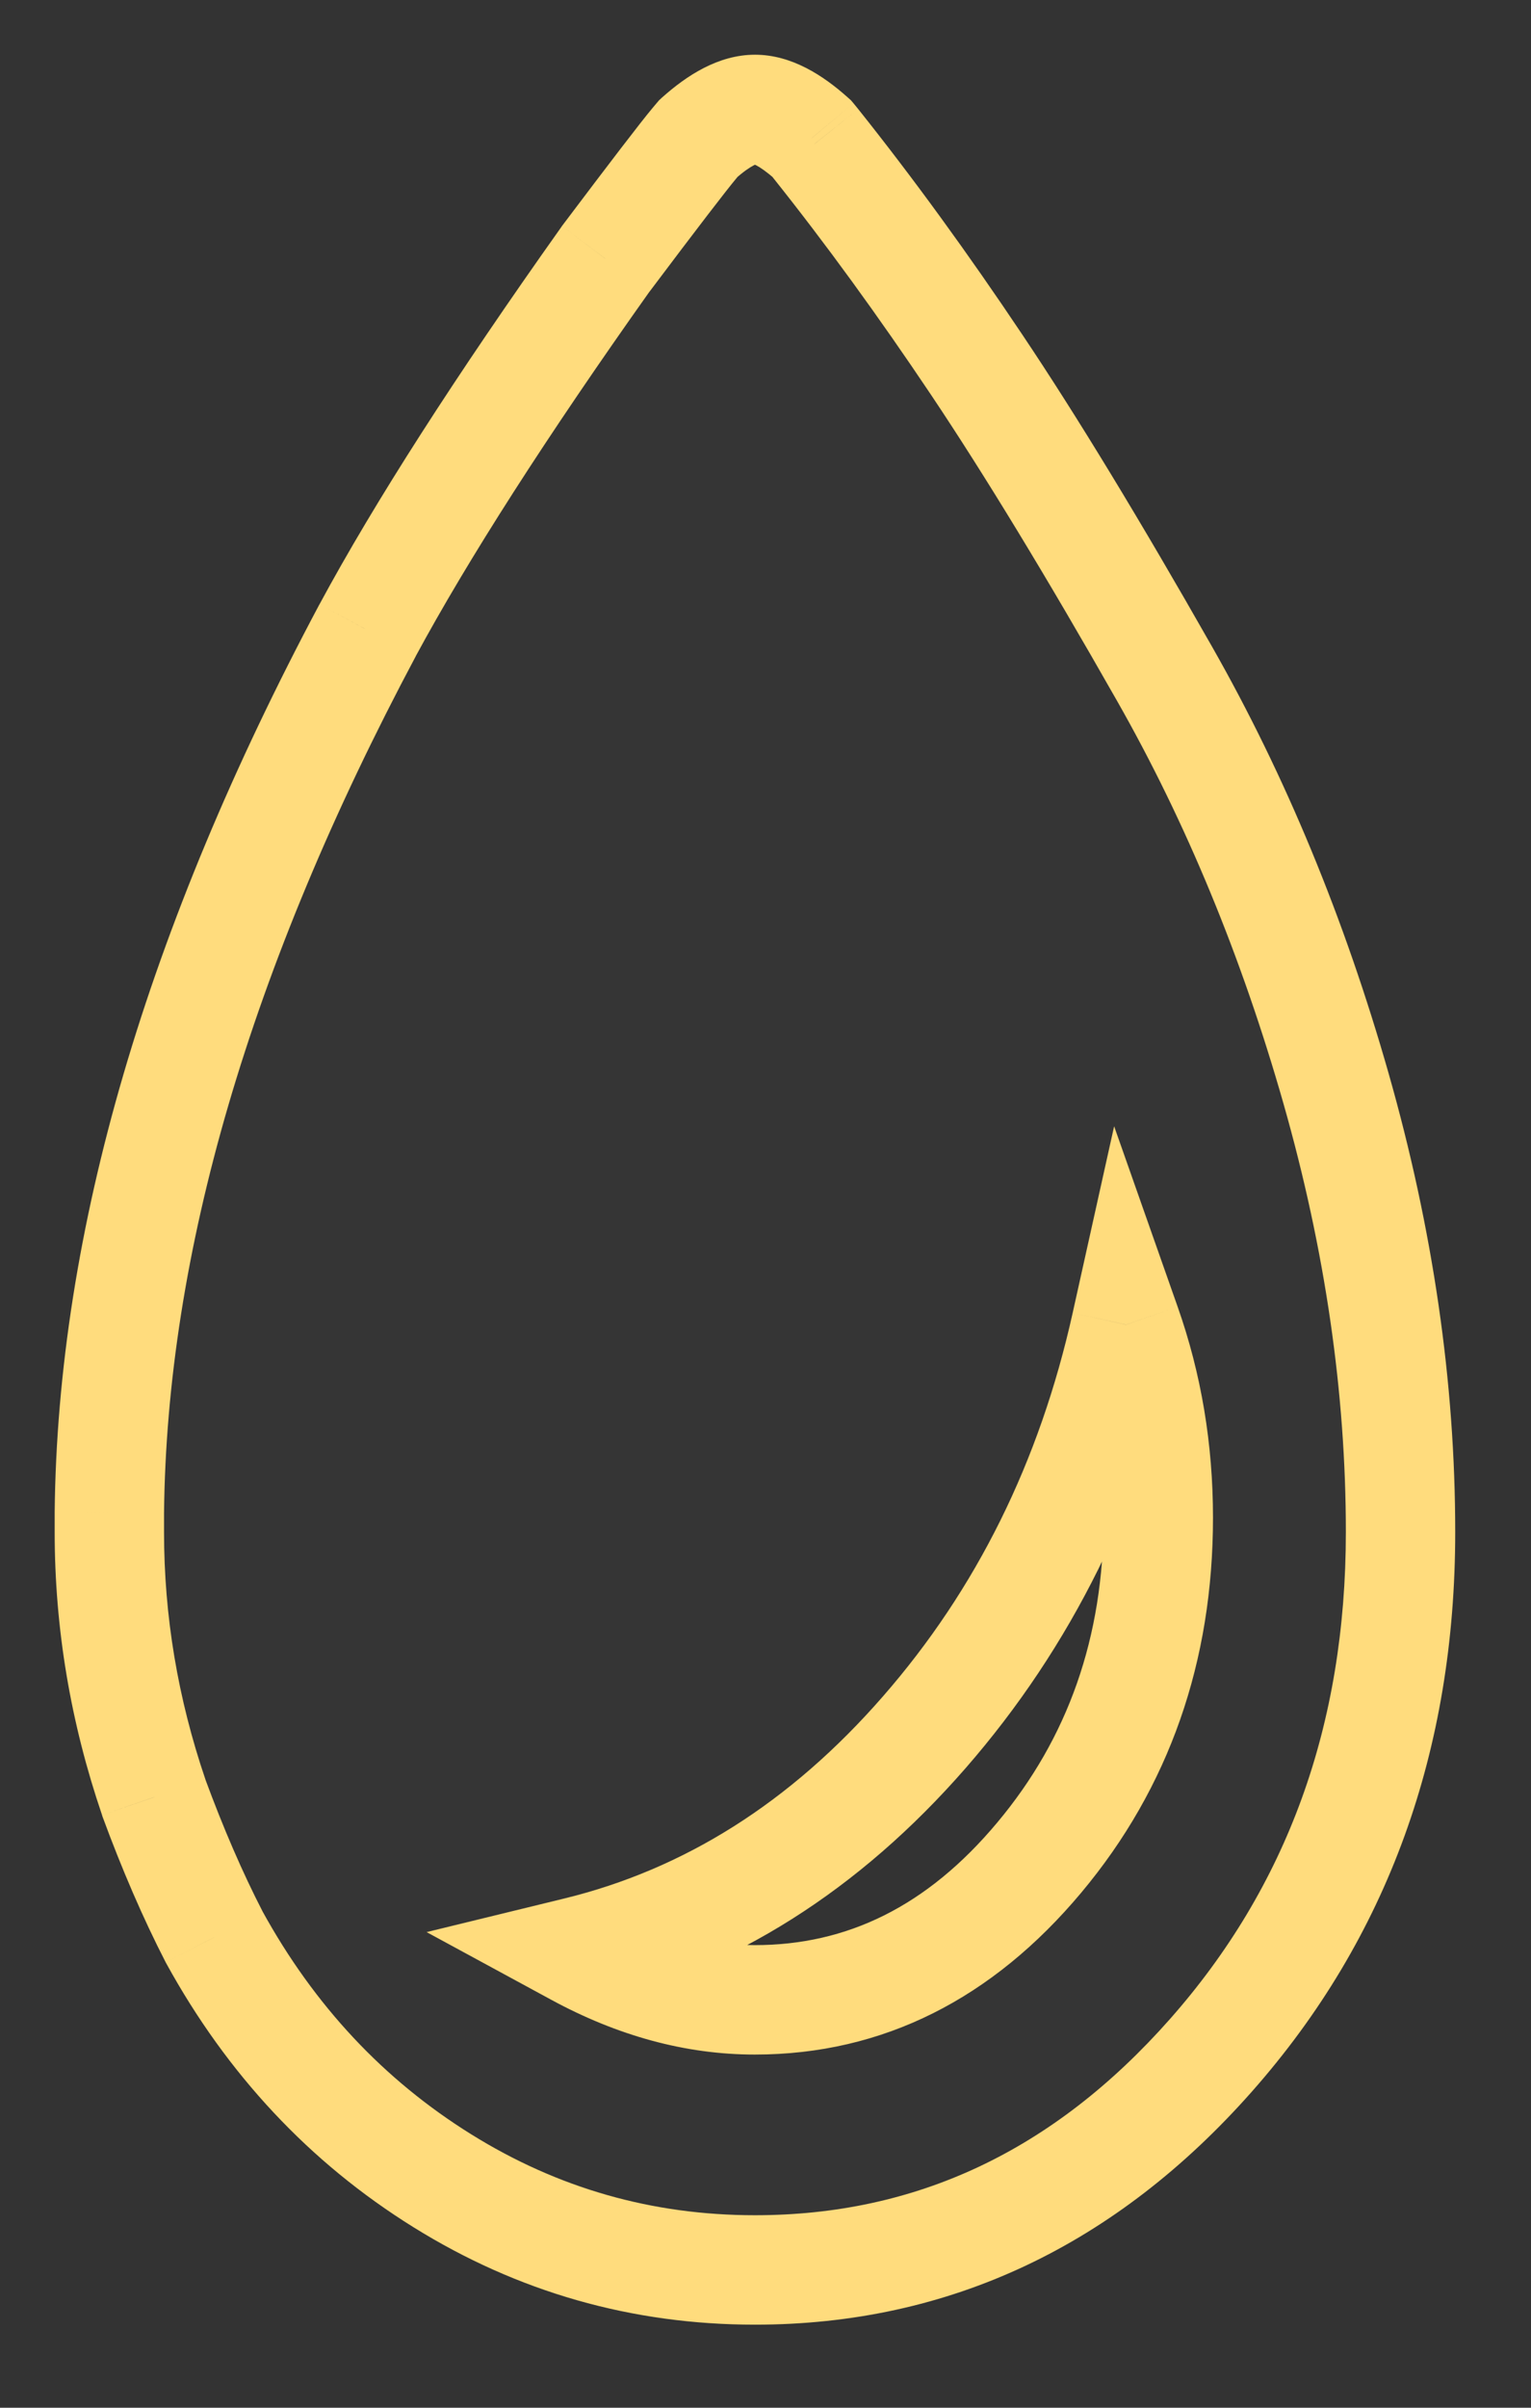 <svg width="14" height="22" viewBox="0 0 14 22" fill="none" xmlns="http://www.w3.org/2000/svg">
<rect x="0" y="0" width="14" height="22" fill="#333333" stroke="none"/>
<path fill-rule="evenodd" clip-rule="evenodd" d="M7.457 1.308C7.949 1.925 8.441 2.601 8.933 3.335C9.425 4.07 9.997 5.01 10.649 6.156C11.301 7.301 11.823 8.564 12.217 9.945C12.611 11.326 12.807 12.677 12.807 13.999C12.807 15.879 12.229 17.473 11.073 18.78C9.917 20.087 8.527 20.741 6.904 20.741C5.87 20.741 4.917 20.469 4.044 19.926C3.171 19.382 2.476 18.641 1.959 17.701C1.763 17.319 1.578 16.893 1.406 16.423C1.135 15.63 1 14.822 1 13.999V13.823C1.025 11.355 1.812 8.667 3.361 5.759C3.853 4.848 4.579 3.717 5.538 2.366C5.981 1.778 6.252 1.426 6.35 1.308L6.387 1.264C6.584 1.088 6.756 1 6.904 1C7.051 1 7.223 1.088 7.42 1.264L7.457 1.308ZM6.902 18.273C7.911 18.273 8.778 17.84 9.503 16.974C10.229 16.107 10.592 15.071 10.592 13.867C10.592 13.25 10.493 12.662 10.297 12.104C9.977 13.544 9.362 14.785 8.452 15.828C7.542 16.871 6.484 17.539 5.279 17.833C5.82 18.127 6.361 18.273 6.902 18.273Z" fill="white" fill-opacity="0.01"/>
<path d="M7.457 1.308L7.848 0.997L7.84 0.987L7.457 1.308ZM1.959 17.701L1.515 17.93L1.521 17.941L1.959 17.701ZM1.406 16.423L0.933 16.584L0.936 16.595L1.406 16.423ZM1 13.823L0.5 13.818V13.823H1ZM3.361 5.759L2.922 5.521L2.92 5.524L3.361 5.759ZM5.538 2.366L5.139 2.065L5.135 2.071L5.131 2.077L5.538 2.366ZM6.387 1.264L6.053 0.892L6.027 0.916L6.004 0.943L6.387 1.264ZM7.42 1.264L7.804 0.943L7.781 0.916L7.754 0.892L7.42 1.264ZM10.297 12.104L10.768 11.938L10.188 10.291L9.809 11.996L10.297 12.104ZM5.279 17.833L5.16 17.347L3.901 17.654L5.04 18.272L5.279 17.833ZM7.066 1.62C7.549 2.225 8.032 2.889 8.518 3.614L9.348 3.057C8.85 2.313 8.35 1.626 7.848 0.997L7.066 1.62ZM8.518 3.614C9 4.334 9.566 5.263 10.214 6.403L11.083 5.908C10.428 4.757 9.85 3.805 9.348 3.057L8.518 3.614ZM10.214 6.403C10.845 7.511 11.352 8.737 11.736 10.082L12.698 9.808C12.294 8.392 11.757 7.092 11.083 5.908L10.214 6.403ZM11.736 10.082C12.118 11.422 12.307 12.727 12.307 13.999H13.307C13.307 12.627 13.103 11.23 12.698 9.808L11.736 10.082ZM12.307 13.999C12.307 15.767 11.767 17.24 10.698 18.449L11.448 19.111C12.691 17.705 13.307 15.991 13.307 13.999H12.307ZM10.698 18.449C9.629 19.658 8.372 20.241 6.904 20.241V21.241C8.682 21.241 10.205 20.517 11.448 19.111L10.698 18.449ZM6.904 20.241C5.963 20.241 5.102 19.995 4.308 19.501L3.78 20.35C4.733 20.943 5.778 21.241 6.904 21.241V20.241ZM4.308 19.501C3.511 19.005 2.875 18.328 2.398 17.46L1.521 17.941C2.077 18.953 2.831 19.76 3.78 20.35L4.308 19.501ZM2.404 17.471C2.218 17.111 2.042 16.704 1.875 16.251L0.936 16.595C1.115 17.081 1.307 17.526 1.515 17.93L2.404 17.471ZM1.879 16.261C1.626 15.519 1.5 14.766 1.5 13.999H0.5C0.5 14.878 0.645 15.74 0.933 16.584L1.879 16.261ZM1.5 13.999V13.823H0.5V13.999H1.5ZM1.5 13.828C1.524 11.463 2.279 8.854 3.803 5.994L2.92 5.524C1.345 8.48 0.526 11.248 0.5 13.818L1.5 13.828ZM3.801 5.997C4.28 5.111 4.992 3.999 5.946 2.655L5.131 2.077C4.166 3.436 3.427 4.585 2.922 5.521L3.801 5.997ZM5.938 2.667C6.384 2.074 6.645 1.735 6.734 1.629L5.967 0.987C5.858 1.117 5.578 1.483 5.139 2.065L5.938 2.667ZM6.734 1.629L6.77 1.585L6.004 0.943L5.967 0.987L6.734 1.629ZM6.721 1.637C6.798 1.568 6.855 1.53 6.892 1.511C6.928 1.492 6.93 1.5 6.904 1.5V0.5C6.567 0.5 6.277 0.692 6.053 0.892L6.721 1.637ZM6.904 1.5C6.877 1.5 6.879 1.492 6.916 1.511C6.952 1.53 7.009 1.568 7.087 1.637L7.754 0.892C7.531 0.692 7.24 0.5 6.904 0.5V1.5ZM7.037 1.585L7.074 1.629L7.84 0.987L7.804 0.943L7.037 1.585ZM6.902 18.773C8.078 18.773 9.079 18.259 9.887 17.294L9.12 16.652C8.477 17.421 7.744 17.773 6.902 17.773V18.773ZM9.887 17.294C10.693 16.332 11.092 15.18 11.092 13.867H10.092C10.092 14.962 9.765 15.882 9.12 16.652L9.887 17.294ZM11.092 13.867C11.092 13.196 10.985 12.552 10.768 11.938L9.825 12.271C10.002 12.773 10.092 13.304 10.092 13.867H11.092ZM9.809 11.996C9.506 13.359 8.927 14.523 8.075 15.499L8.829 16.157C9.797 15.047 10.448 13.728 10.785 12.213L9.809 11.996ZM8.075 15.499C7.225 16.474 6.254 17.08 5.16 17.347L5.397 18.319C6.714 17.997 7.859 17.268 8.829 16.157L8.075 15.499ZM5.04 18.272C5.644 18.6 6.267 18.773 6.902 18.773V17.773C6.455 17.773 5.995 17.653 5.517 17.393L5.04 18.272Z" fill="#FFDC7D"/>
</svg>

